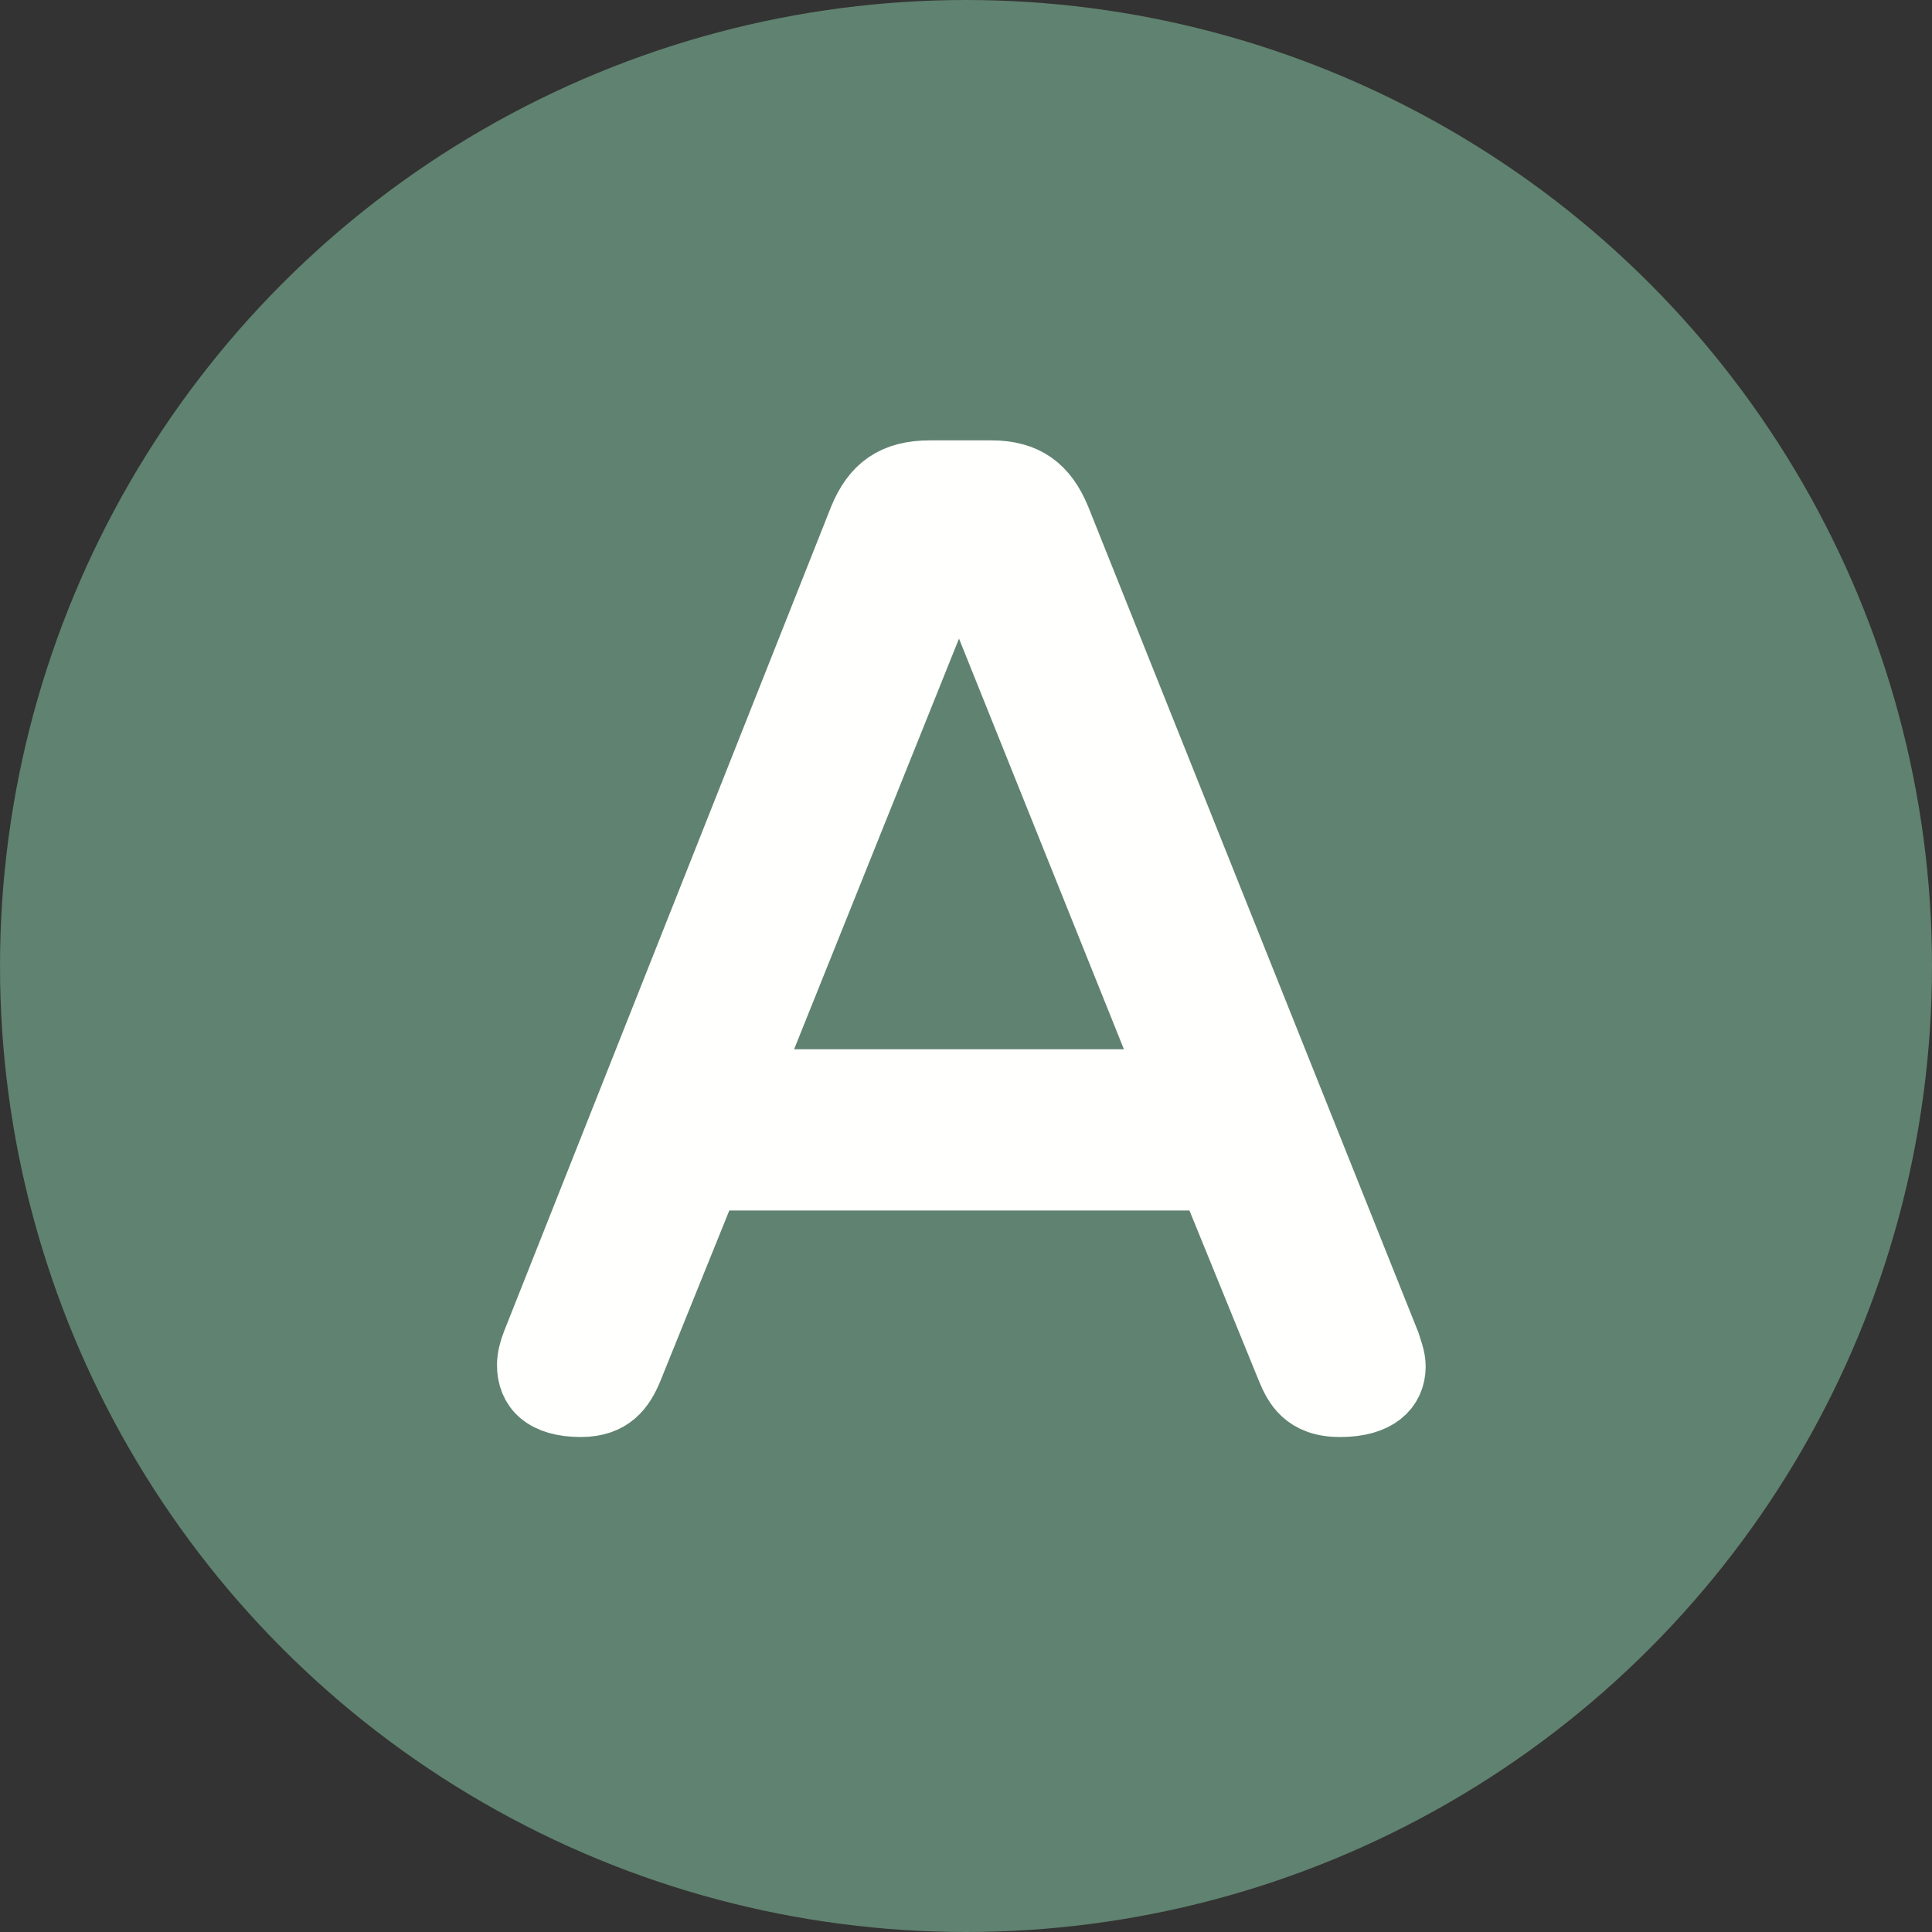 <?xml version="1.0" encoding="UTF-8"?>
<svg id="_レイヤー_1" data-name="レイヤー 1" xmlns="http://www.w3.org/2000/svg" viewBox="0 0 29 29">
  <rect x="0" y="0" width="29" height="29" fill="#333333" stroke="none"/>
  <defs>
    <style>
      .cls-1 {
        fill: #608270;
      }

      .cls-2 {
        fill: #fffffe;
      }

      .cls-3 {
        isolation: isolate;
      }

      .cls-3, .cls-4 {
        fill: none;
      }

      .cls-4 {
        stroke: #fffffe;
      }
    </style>
  </defs>
  <g id="_グループ_354" data-name="グループ 354">
    <g id="_グループ_355" data-name="グループ 355">
      <circle id="_楕円形_7" data-name="楕円形 7" class="cls-1" cx="14.5" cy="14.5" r="14.5"/>
      <g id="A" class="cls-3">
        <g class="cls-3">
          <path class="cls-2" d="m20.11,21.07c-.51,0-.65-.29-.75-.53l-1.17-2.87h-7.58l-1.16,2.87c-.12.29-.29.53-.73.53-.54,0-.76-.24-.76-.58,0-.1.03-.22.07-.32l4.91-12.38c.19-.46.48-.68,1.02-.68h.92c.51,0,.8.22.99.68l4.95,12.38c.03.1.08.22.08.34,0,.32-.24.56-.78.56Zm-5.56-12.44c-.05-.12-.07-.15-.14-.15s-.1.03-.17.15l-3.06,7.62h6.43l-3.06-7.62Z"/>
        </g>
        <g class="cls-3">
          <path class="cls-4" d="m20.11,21.07c-.51,0-.65-.29-.75-.53l-1.17-2.87h-7.58l-1.16,2.87c-.12.29-.29.53-.73.53-.54,0-.76-.24-.76-.58,0-.1.03-.22.07-.32l4.91-12.38c.19-.46.48-.68,1.02-.68h.92c.51,0,.8.22.99.68l4.95,12.38c.03.1.08.22.08.34,0,.32-.24.56-.78.56Zm-5.56-12.44c-.05-.12-.07-.15-.14-.15s-.1.03-.17.15l-3.06,7.62h6.43l-3.06-7.62Z"/>
        </g>
      </g>
    </g>
  </g>
</svg>